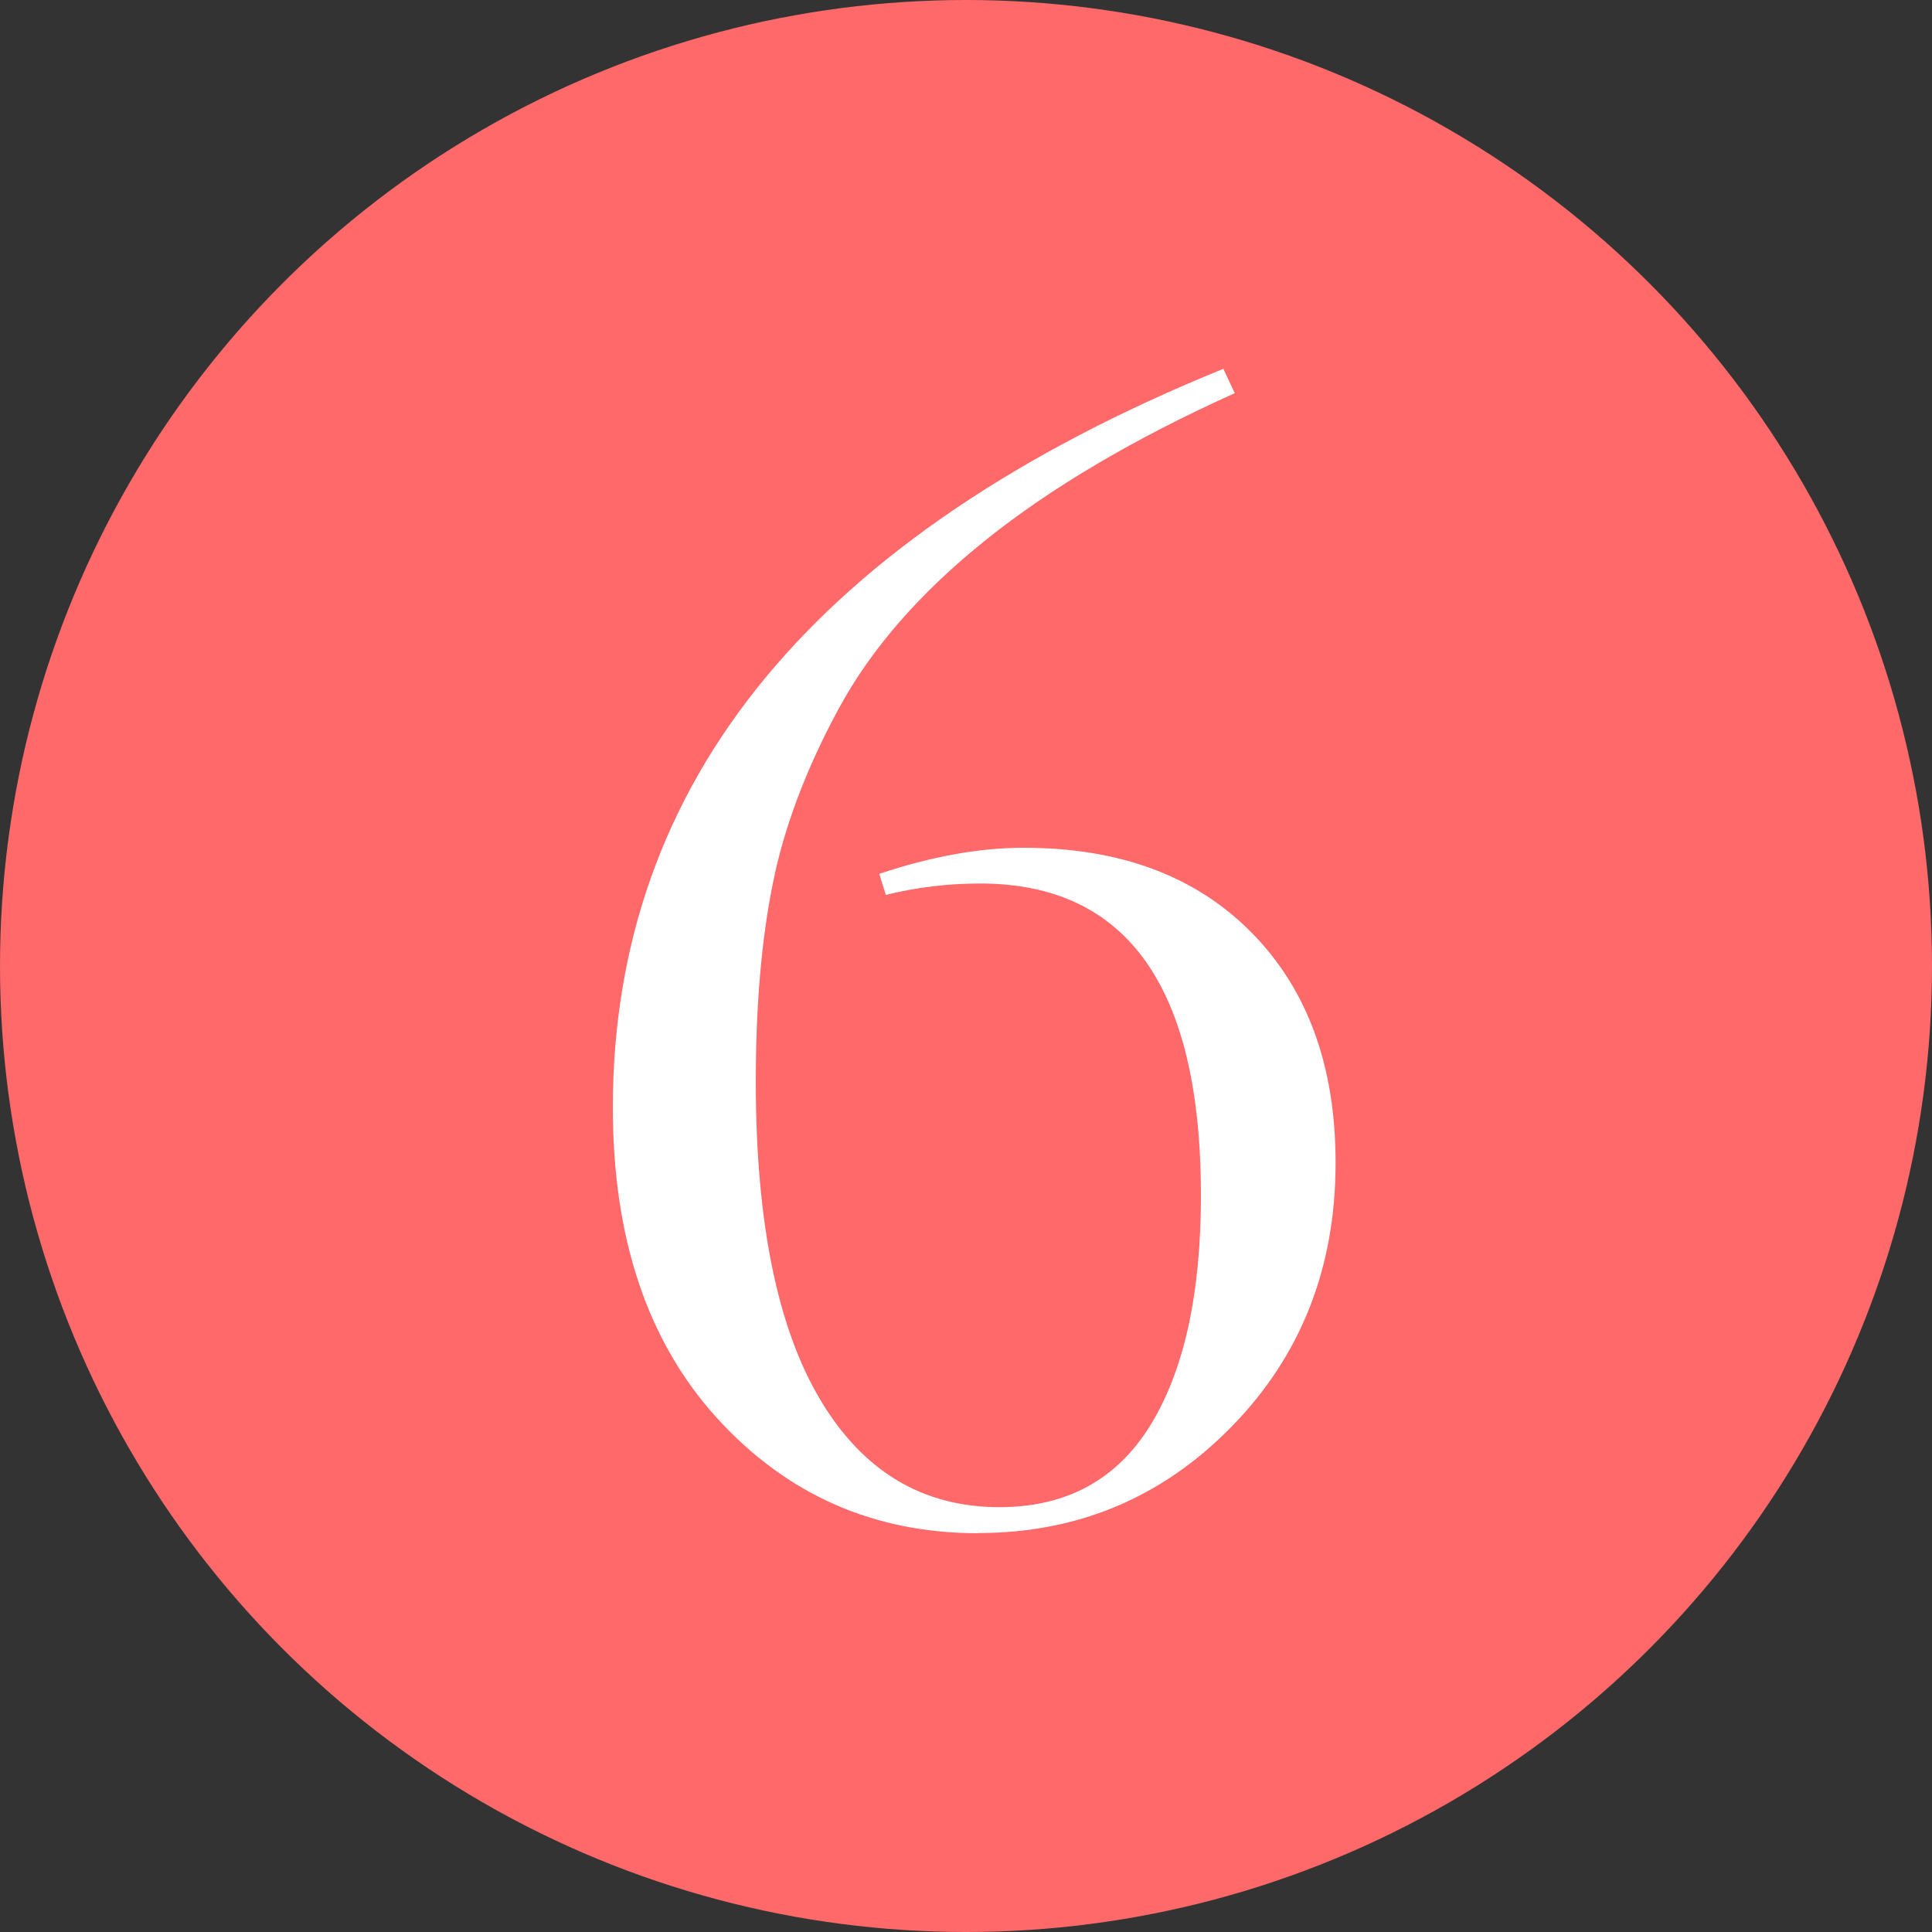 <?xml version="1.0" encoding="UTF-8"?>
<svg id="layer_1" data-name="layer 1" xmlns="http://www.w3.org/2000/svg" viewBox="0 0 100 100">
  <rect x="0" y="0" width="100" height="100" fill="#333333" stroke="none"/>
  <defs>
    <style>
      .cls-1 {
        fill: #ff696a;
      }

      .cls-1, .cls-2 {
        stroke-width: 0px;
      }

      .cls-2 {
        fill: #fff;
      }
    </style>
  </defs>
  <circle class="cls-1" cx="50" cy="50" r="50"/>
  <path class="cls-2" d="m50.63,79.36c-5.38,0-9.88-1.98-13.49-5.93s-5.42-9.32-5.42-16.1c0-16.92,10.53-29.67,31.6-38.24l.59,1.26c-5.21,2.35-9.51,4.89-12.9,7.61-3.39,2.72-5.93,5.63-7.61,8.74s-2.82,6.12-3.4,9.04c-.59,2.91-.88,6.33-.88,10.25,0,7.23,1.11,12.71,3.32,16.43,2.21,3.73,5.31,5.59,9.29,5.59,3.47,0,6.08-1.42,7.82-4.25,1.74-2.83,2.61-6.79,2.61-11.89,0-10.76-3.81-16.14-11.43-16.14-1.68,0-3.31.2-4.88.59l-.34-1.09c2.69-.9,5.18-1.35,7.48-1.35,4.99,0,8.92,1.47,11.81,4.41,2.89,2.94,4.33,6.91,4.33,11.89,0,5.44-1.79,9.99-5.38,13.66-3.59,3.67-7.96,5.51-13.11,5.51Z"/>
</svg>